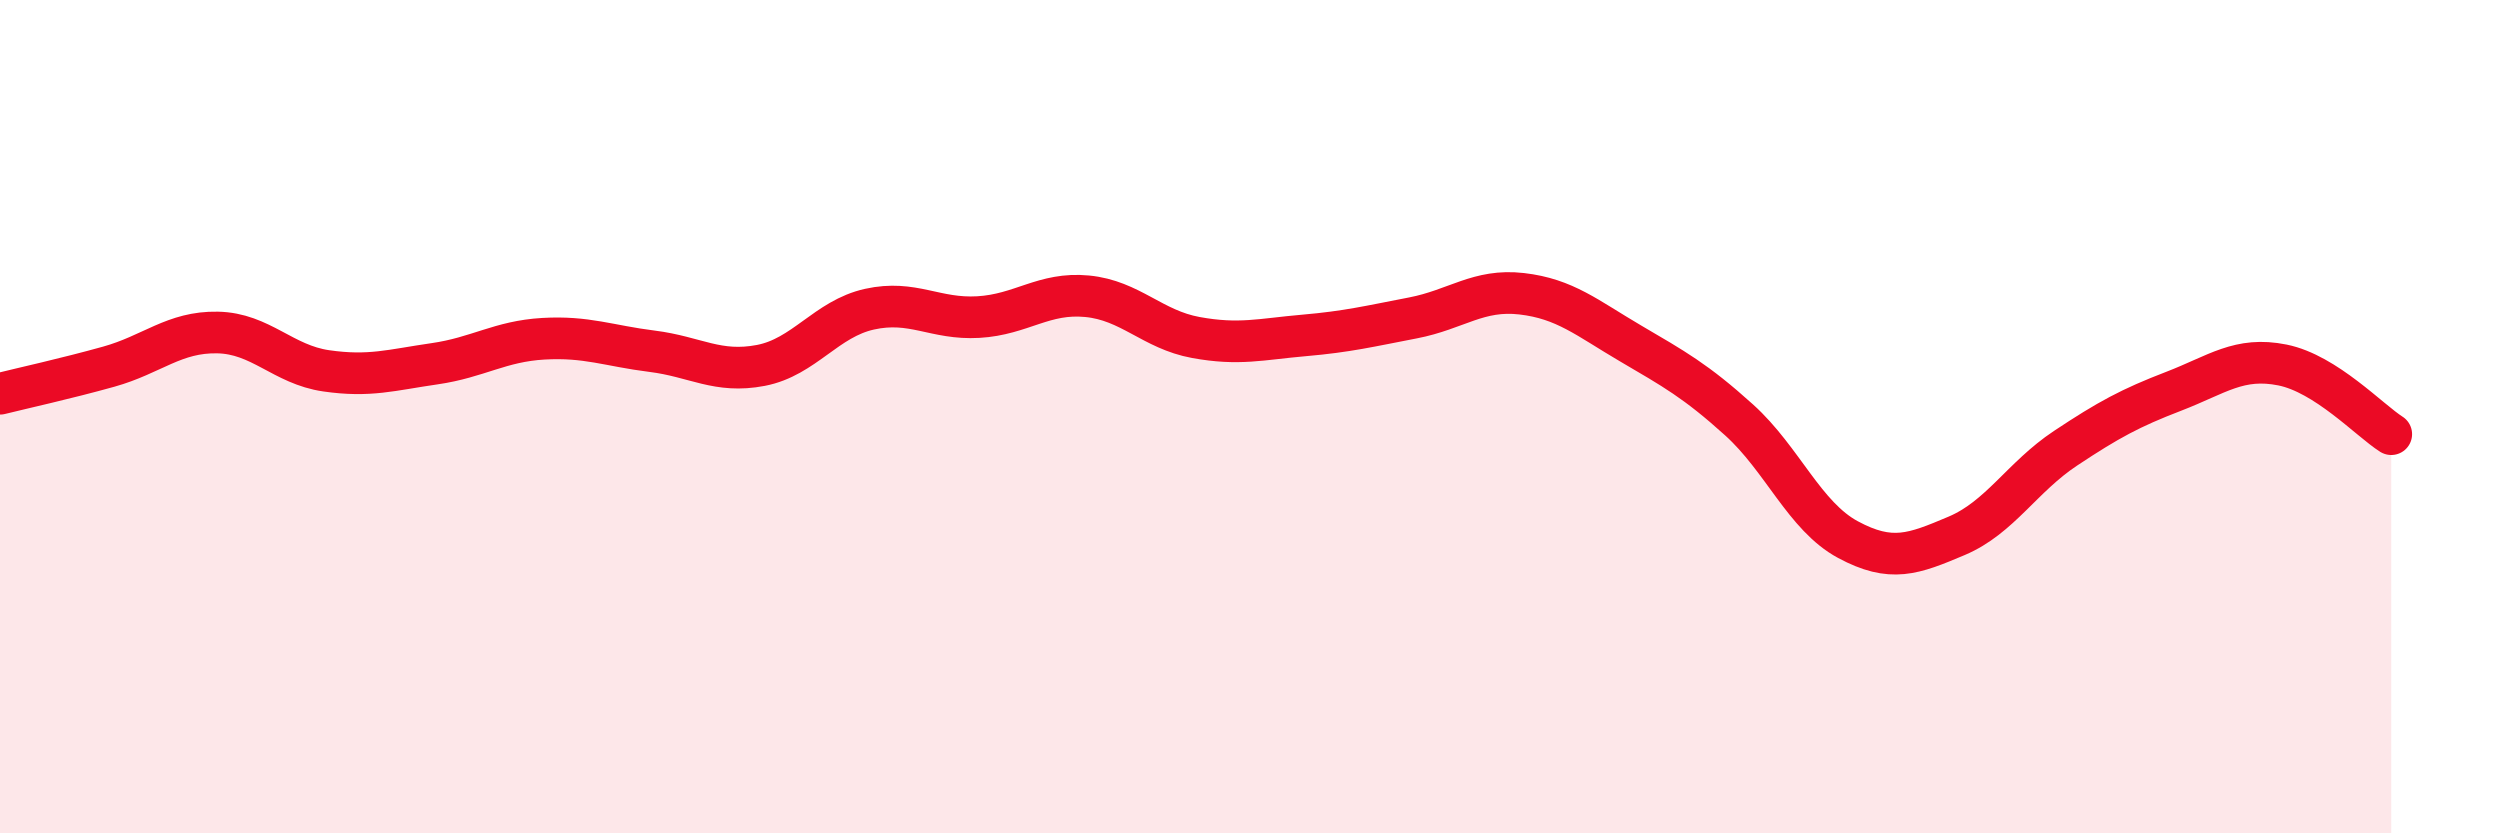 
    <svg width="60" height="20" viewBox="0 0 60 20" xmlns="http://www.w3.org/2000/svg">
      <path
        d="M 0,9.45 C 0.52,9.32 1.57,9.09 2.61,8.8 C 3.65,8.51 4.18,7.96 5.22,7.98 C 6.26,8 6.79,8.75 7.83,8.9 C 8.87,9.05 9.39,8.88 10.43,8.73 C 11.47,8.58 12,8.19 13.04,8.13 C 14.08,8.07 14.61,8.3 15.65,8.43 C 16.69,8.56 17.22,8.97 18.26,8.77 C 19.3,8.57 19.83,7.65 20.87,7.42 C 21.91,7.19 22.44,7.67 23.48,7.61 C 24.52,7.55 25.05,7.01 26.09,7.11 C 27.13,7.21 27.66,7.91 28.7,8.1 C 29.74,8.29 30.26,8.14 31.3,8.05 C 32.34,7.96 32.87,7.83 33.91,7.63 C 34.95,7.43 35.48,6.93 36.52,7.05 C 37.56,7.17 38.09,7.63 39.13,8.24 C 40.17,8.85 40.7,9.14 41.74,10.08 C 42.78,11.02 43.31,12.39 44.35,12.95 C 45.39,13.51 45.92,13.3 46.96,12.86 C 48,12.42 48.53,11.45 49.57,10.76 C 50.61,10.07 51.13,9.79 52.17,9.39 C 53.21,8.99 53.74,8.55 54.78,8.76 C 55.82,8.97 56.87,10.09 57.39,10.42L57.39 20L0 20Z"
        fill="#EB0A25"
        opacity="0.1"
        stroke-linecap="round"
        stroke-linejoin="round"
      />
      <path
        d="M 0,9.45 C 0.52,9.32 1.57,9.09 2.61,8.8 C 3.65,8.51 4.18,7.96 5.22,7.98 C 6.26,8 6.79,8.75 7.83,8.9 C 8.87,9.05 9.39,8.88 10.43,8.73 C 11.47,8.58 12,8.19 13.04,8.13 C 14.08,8.07 14.61,8.3 15.65,8.43 C 16.69,8.56 17.22,8.97 18.26,8.77 C 19.3,8.57 19.83,7.65 20.87,7.42 C 21.91,7.19 22.44,7.67 23.48,7.61 C 24.52,7.55 25.05,7.01 26.09,7.11 C 27.13,7.21 27.66,7.91 28.7,8.1 C 29.74,8.29 30.26,8.14 31.3,8.05 C 32.34,7.96 32.87,7.83 33.91,7.63 C 34.95,7.43 35.48,6.93 36.52,7.05 C 37.56,7.17 38.09,7.63 39.13,8.24 C 40.17,8.85 40.7,9.14 41.74,10.08 C 42.78,11.02 43.31,12.39 44.35,12.95 C 45.39,13.51 45.92,13.3 46.96,12.86 C 48,12.42 48.53,11.45 49.57,10.76 C 50.61,10.07 51.13,9.79 52.17,9.39 C 53.21,8.99 53.74,8.55 54.78,8.76 C 55.82,8.97 56.87,10.09 57.39,10.42"
        stroke="#EB0A25"
        stroke-width="1"
        fill="none"
        stroke-linecap="round"
        stroke-linejoin="round"
      />
    </svg>
  